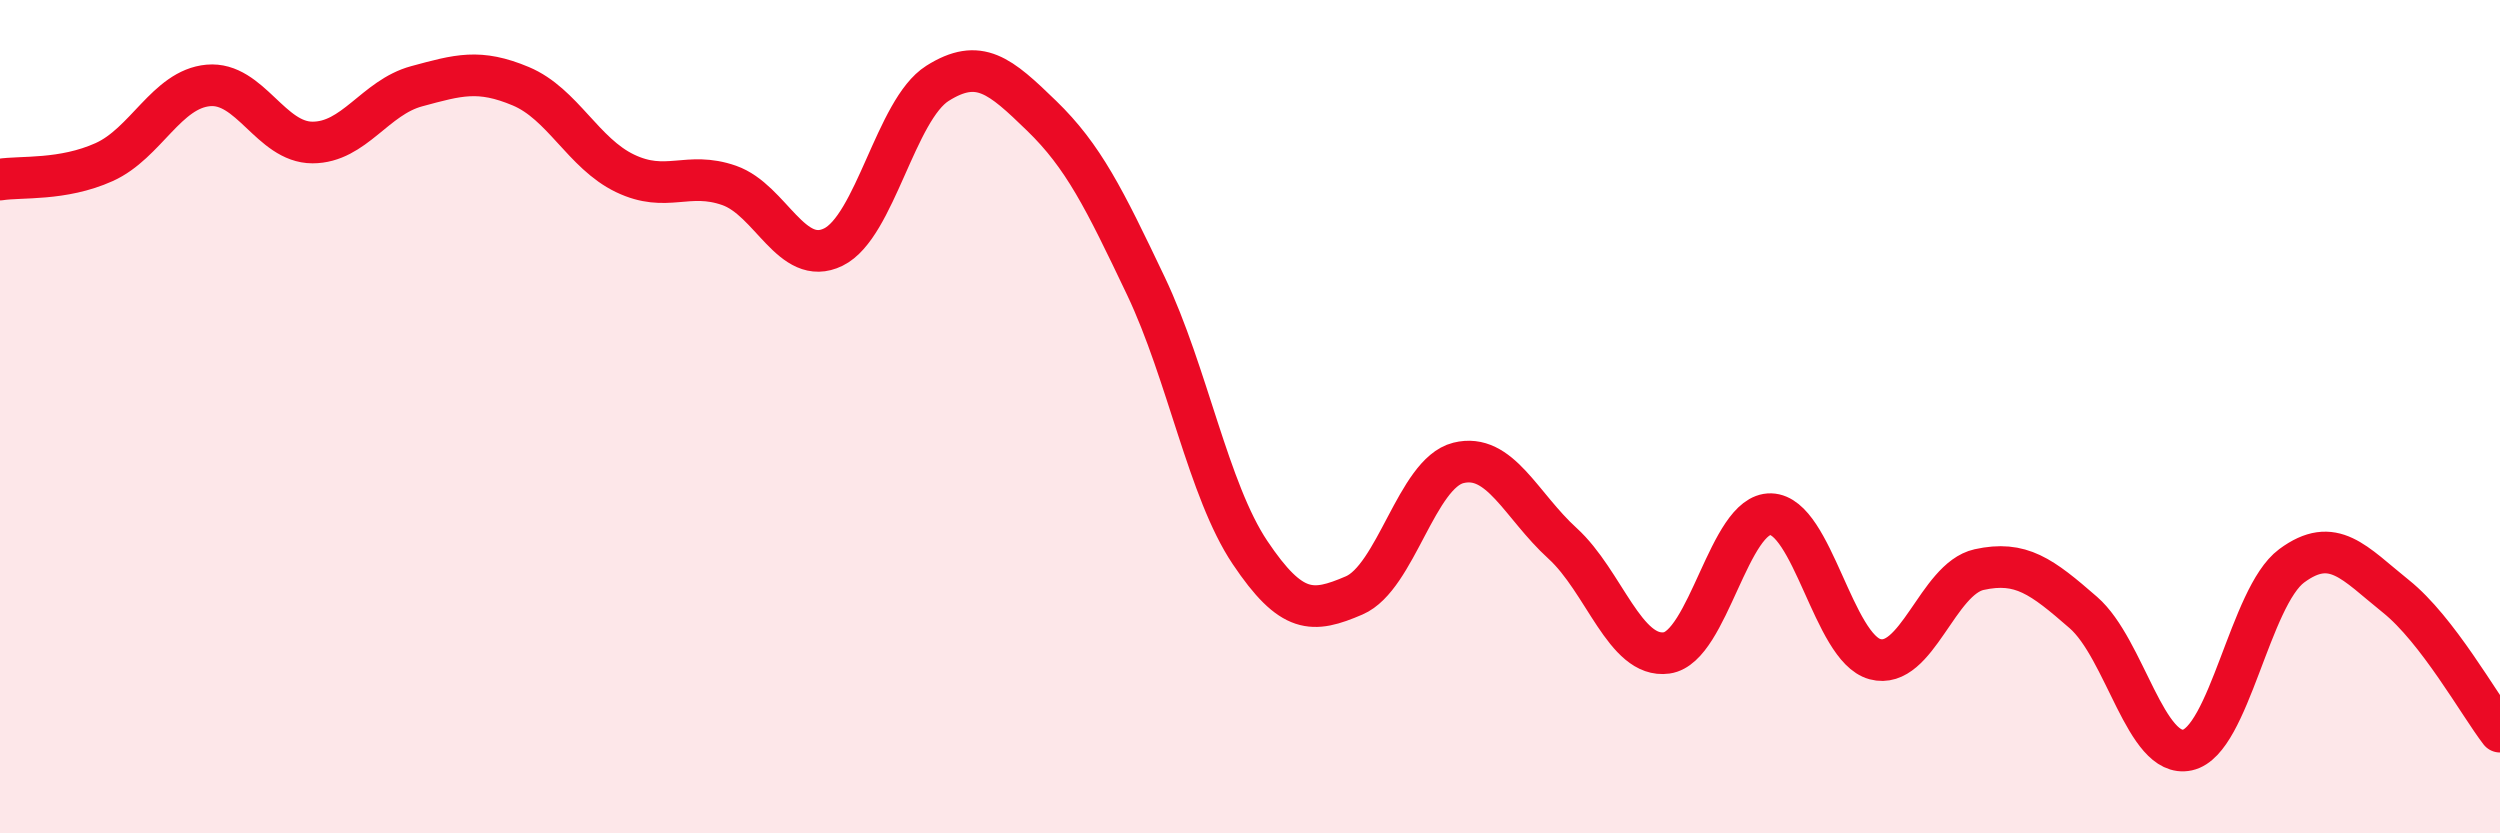 
    <svg width="60" height="20" viewBox="0 0 60 20" xmlns="http://www.w3.org/2000/svg">
      <path
        d="M 0,4.31 C 0.5,4.23 1.5,4.34 2.5,3.89 C 3.5,3.44 4,2.14 5,2.05 C 6,1.96 6.5,3.42 7.5,3.42 C 8.5,3.42 9,2.34 10,2.07 C 11,1.8 11.5,1.65 12.5,2.07 C 13.5,2.49 14,3.68 15,4.16 C 16,4.64 16.5,4.1 17.5,4.45 C 18.5,4.8 19,6.42 20,5.93 C 21,5.44 21.5,2.63 22.5,2 C 23.5,1.37 24,1.81 25,2.78 C 26,3.75 26.5,4.76 27.5,6.86 C 28.5,8.96 29,11.77 30,13.26 C 31,14.75 31.5,14.72 32.5,14.29 C 33.5,13.86 34,11.36 35,11.11 C 36,10.86 36.5,12.13 37.5,13.04 C 38.5,13.95 39,15.81 40,15.67 C 41,15.53 41.5,12.31 42.5,12.34 C 43.5,12.37 44,15.55 45,15.82 C 46,16.09 46.5,13.89 47.5,13.67 C 48.5,13.45 49,13.83 50,14.7 C 51,15.57 51.5,18.22 52.5,18 C 53.5,17.78 54,14.32 55,13.58 C 56,12.84 56.5,13.51 57.5,14.31 C 58.5,15.11 59.5,16.91 60,17.56L60 20L0 20Z"
        fill="#EB0A25"
        opacity="0.1"
        stroke-linecap="round"
        stroke-linejoin="round"
      />
      <path
        d="M 0,4.31 C 0.5,4.23 1.5,4.34 2.5,3.89 C 3.5,3.44 4,2.14 5,2.05 C 6,1.96 6.5,3.42 7.5,3.42 C 8.5,3.42 9,2.34 10,2.07 C 11,1.8 11.5,1.65 12.5,2.07 C 13.5,2.49 14,3.68 15,4.16 C 16,4.64 16.5,4.1 17.5,4.45 C 18.5,4.8 19,6.42 20,5.93 C 21,5.44 21.5,2.63 22.5,2 C 23.5,1.37 24,1.81 25,2.78 C 26,3.75 26.5,4.76 27.5,6.86 C 28.5,8.96 29,11.77 30,13.26 C 31,14.75 31.5,14.72 32.5,14.29 C 33.5,13.86 34,11.36 35,11.11 C 36,10.86 36.5,12.13 37.5,13.04 C 38.5,13.95 39,15.81 40,15.67 C 41,15.53 41.5,12.31 42.5,12.34 C 43.5,12.37 44,15.55 45,15.82 C 46,16.09 46.5,13.89 47.5,13.67 C 48.5,13.45 49,13.83 50,14.7 C 51,15.57 51.5,18.22 52.5,18 C 53.5,17.78 54,14.32 55,13.58 C 56,12.84 56.5,13.51 57.5,14.31 C 58.5,15.11 59.5,16.91 60,17.56"
        stroke="#EB0A25"
        stroke-width="1"
        fill="none"
        stroke-linecap="round"
        stroke-linejoin="round"
      />
    </svg>
  
